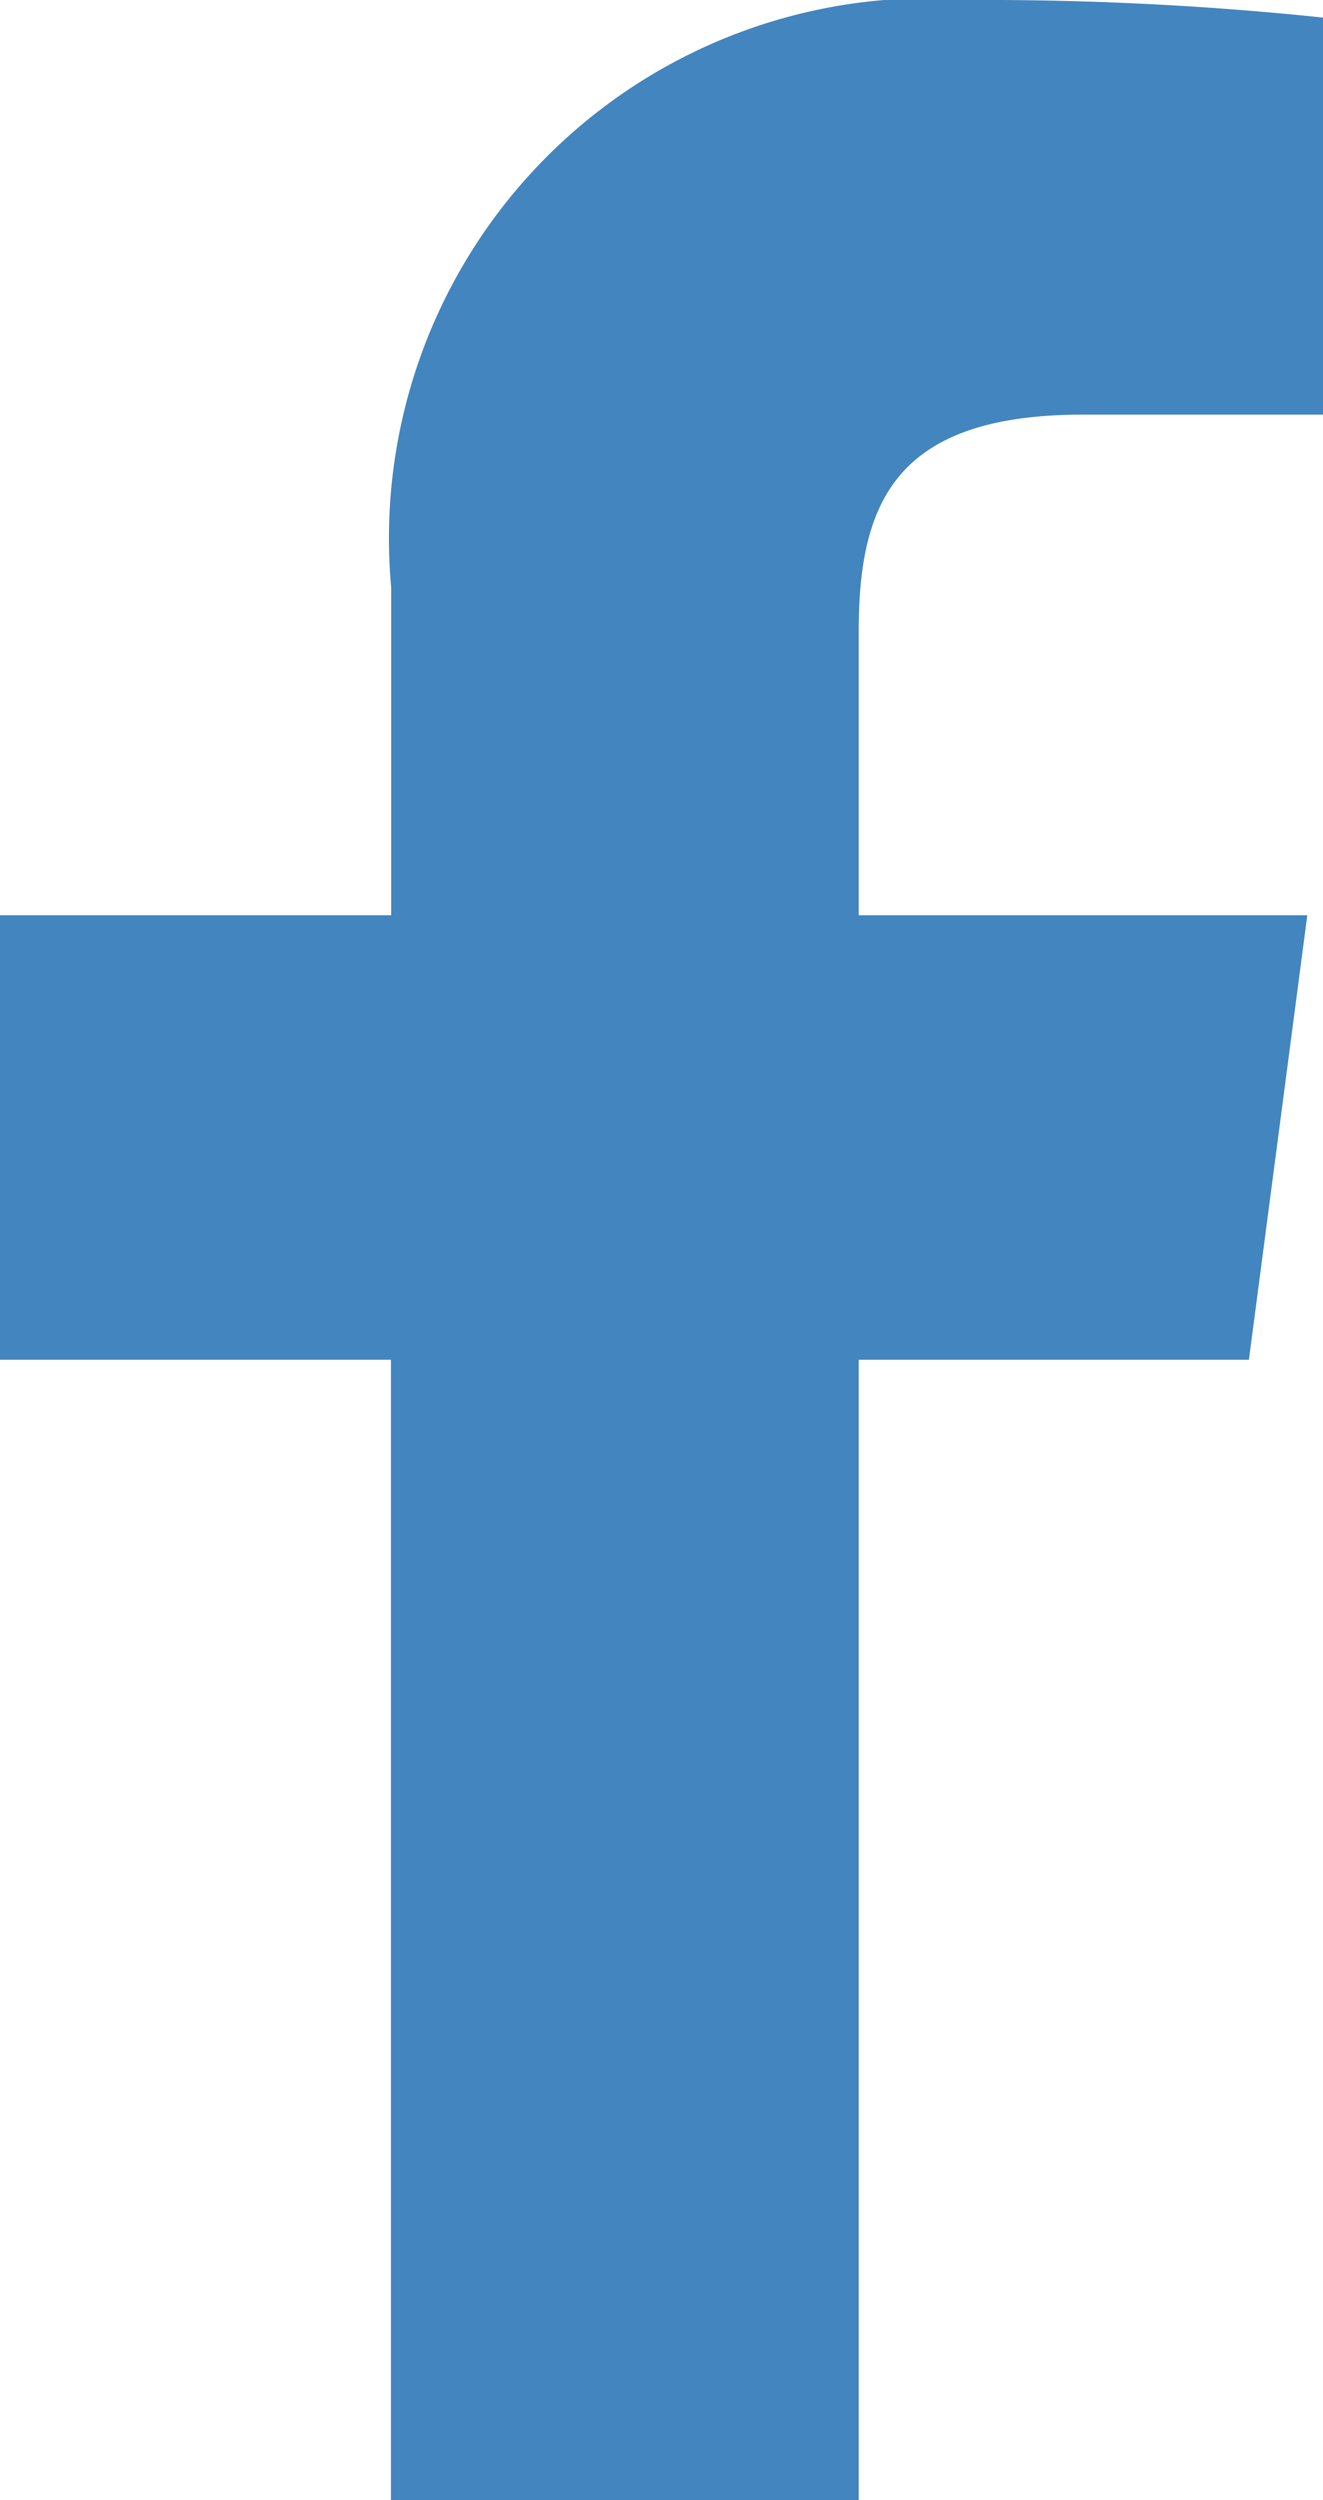 <?xml version="1.0" encoding="UTF-8"?> <svg xmlns="http://www.w3.org/2000/svg" width="10.535" height="19.9" viewBox="0 0 10.535 19.9"><path d="M6.838,19.9V10.823H9.945l.465-3.538H6.838V5.025C6.838,4,7.129,3.3,8.626,3.3h1.909V.14A25.741,25.741,0,0,0,7.753,0,4.3,4.3,0,0,0,3.115,4.676V7.285H0v3.538H3.113V19.9Z" fill="#4285bf"></path></svg> 